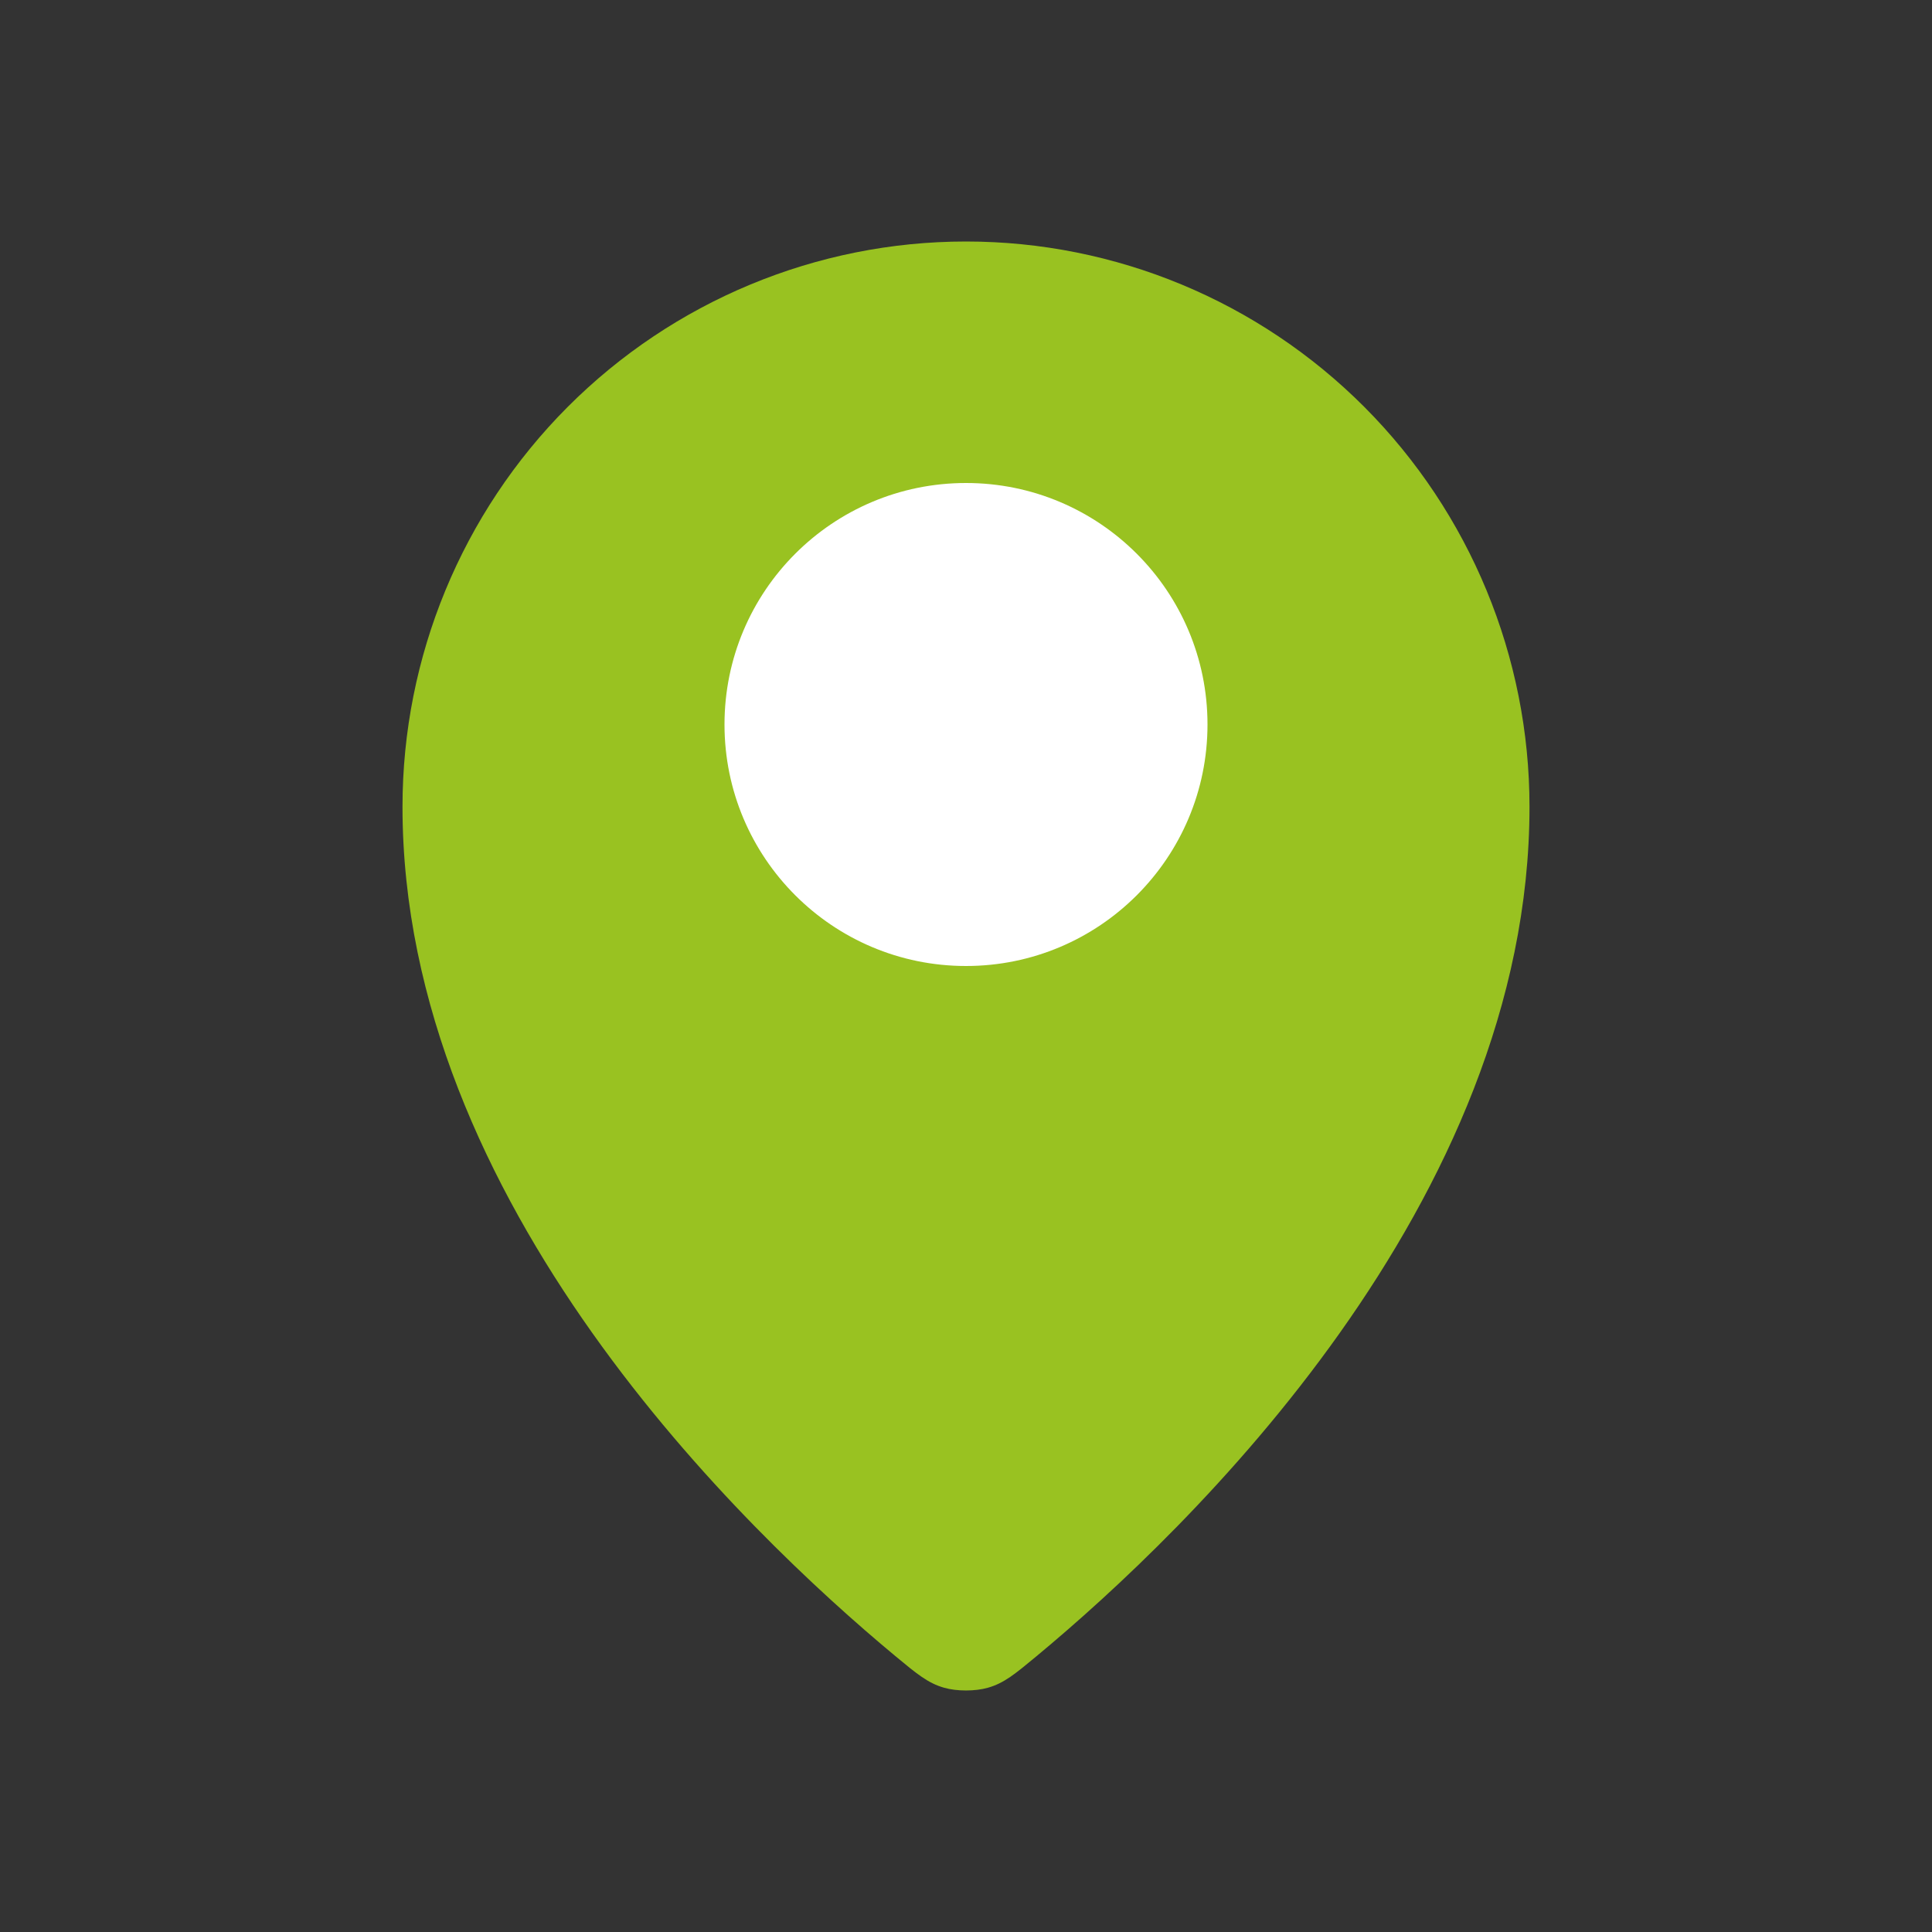 <svg width="24" height="24" viewBox="0 0 24 24" fill="none" xmlns="http://www.w3.org/2000/svg">
<rect x="0" y="0" width="24" height="24" fill="#333333" stroke="none"/>
<path d="M5 10.022C5 14.943 9.245 19.013 11.123 20.573C11.392 20.796 11.528 20.909 11.729 20.966C11.885 21.011 12.115 21.011 12.271 20.966C12.472 20.909 12.607 20.797 12.877 20.573C14.756 19.013 19 14.944 19 10.022C19 8.16 18.262 6.374 16.95 5.057C15.637 3.74 13.857 3 12 3C10.144 3 8.363 3.74 7.05 5.057C5.737 6.374 5 8.159 5 10.022Z" fill="#99C221"/>
<path d="M10 9.086C10 10.206 10.896 11.114 12 11.114C13.105 11.114 14 10.206 14 9.086C14 7.965 13.105 7.057 12 7.057C10.896 7.057 10 7.965 10 9.086Z" fill="#99C221"/>
<circle cx="12" cy="9" r="3" fill="white"/>
</svg>
